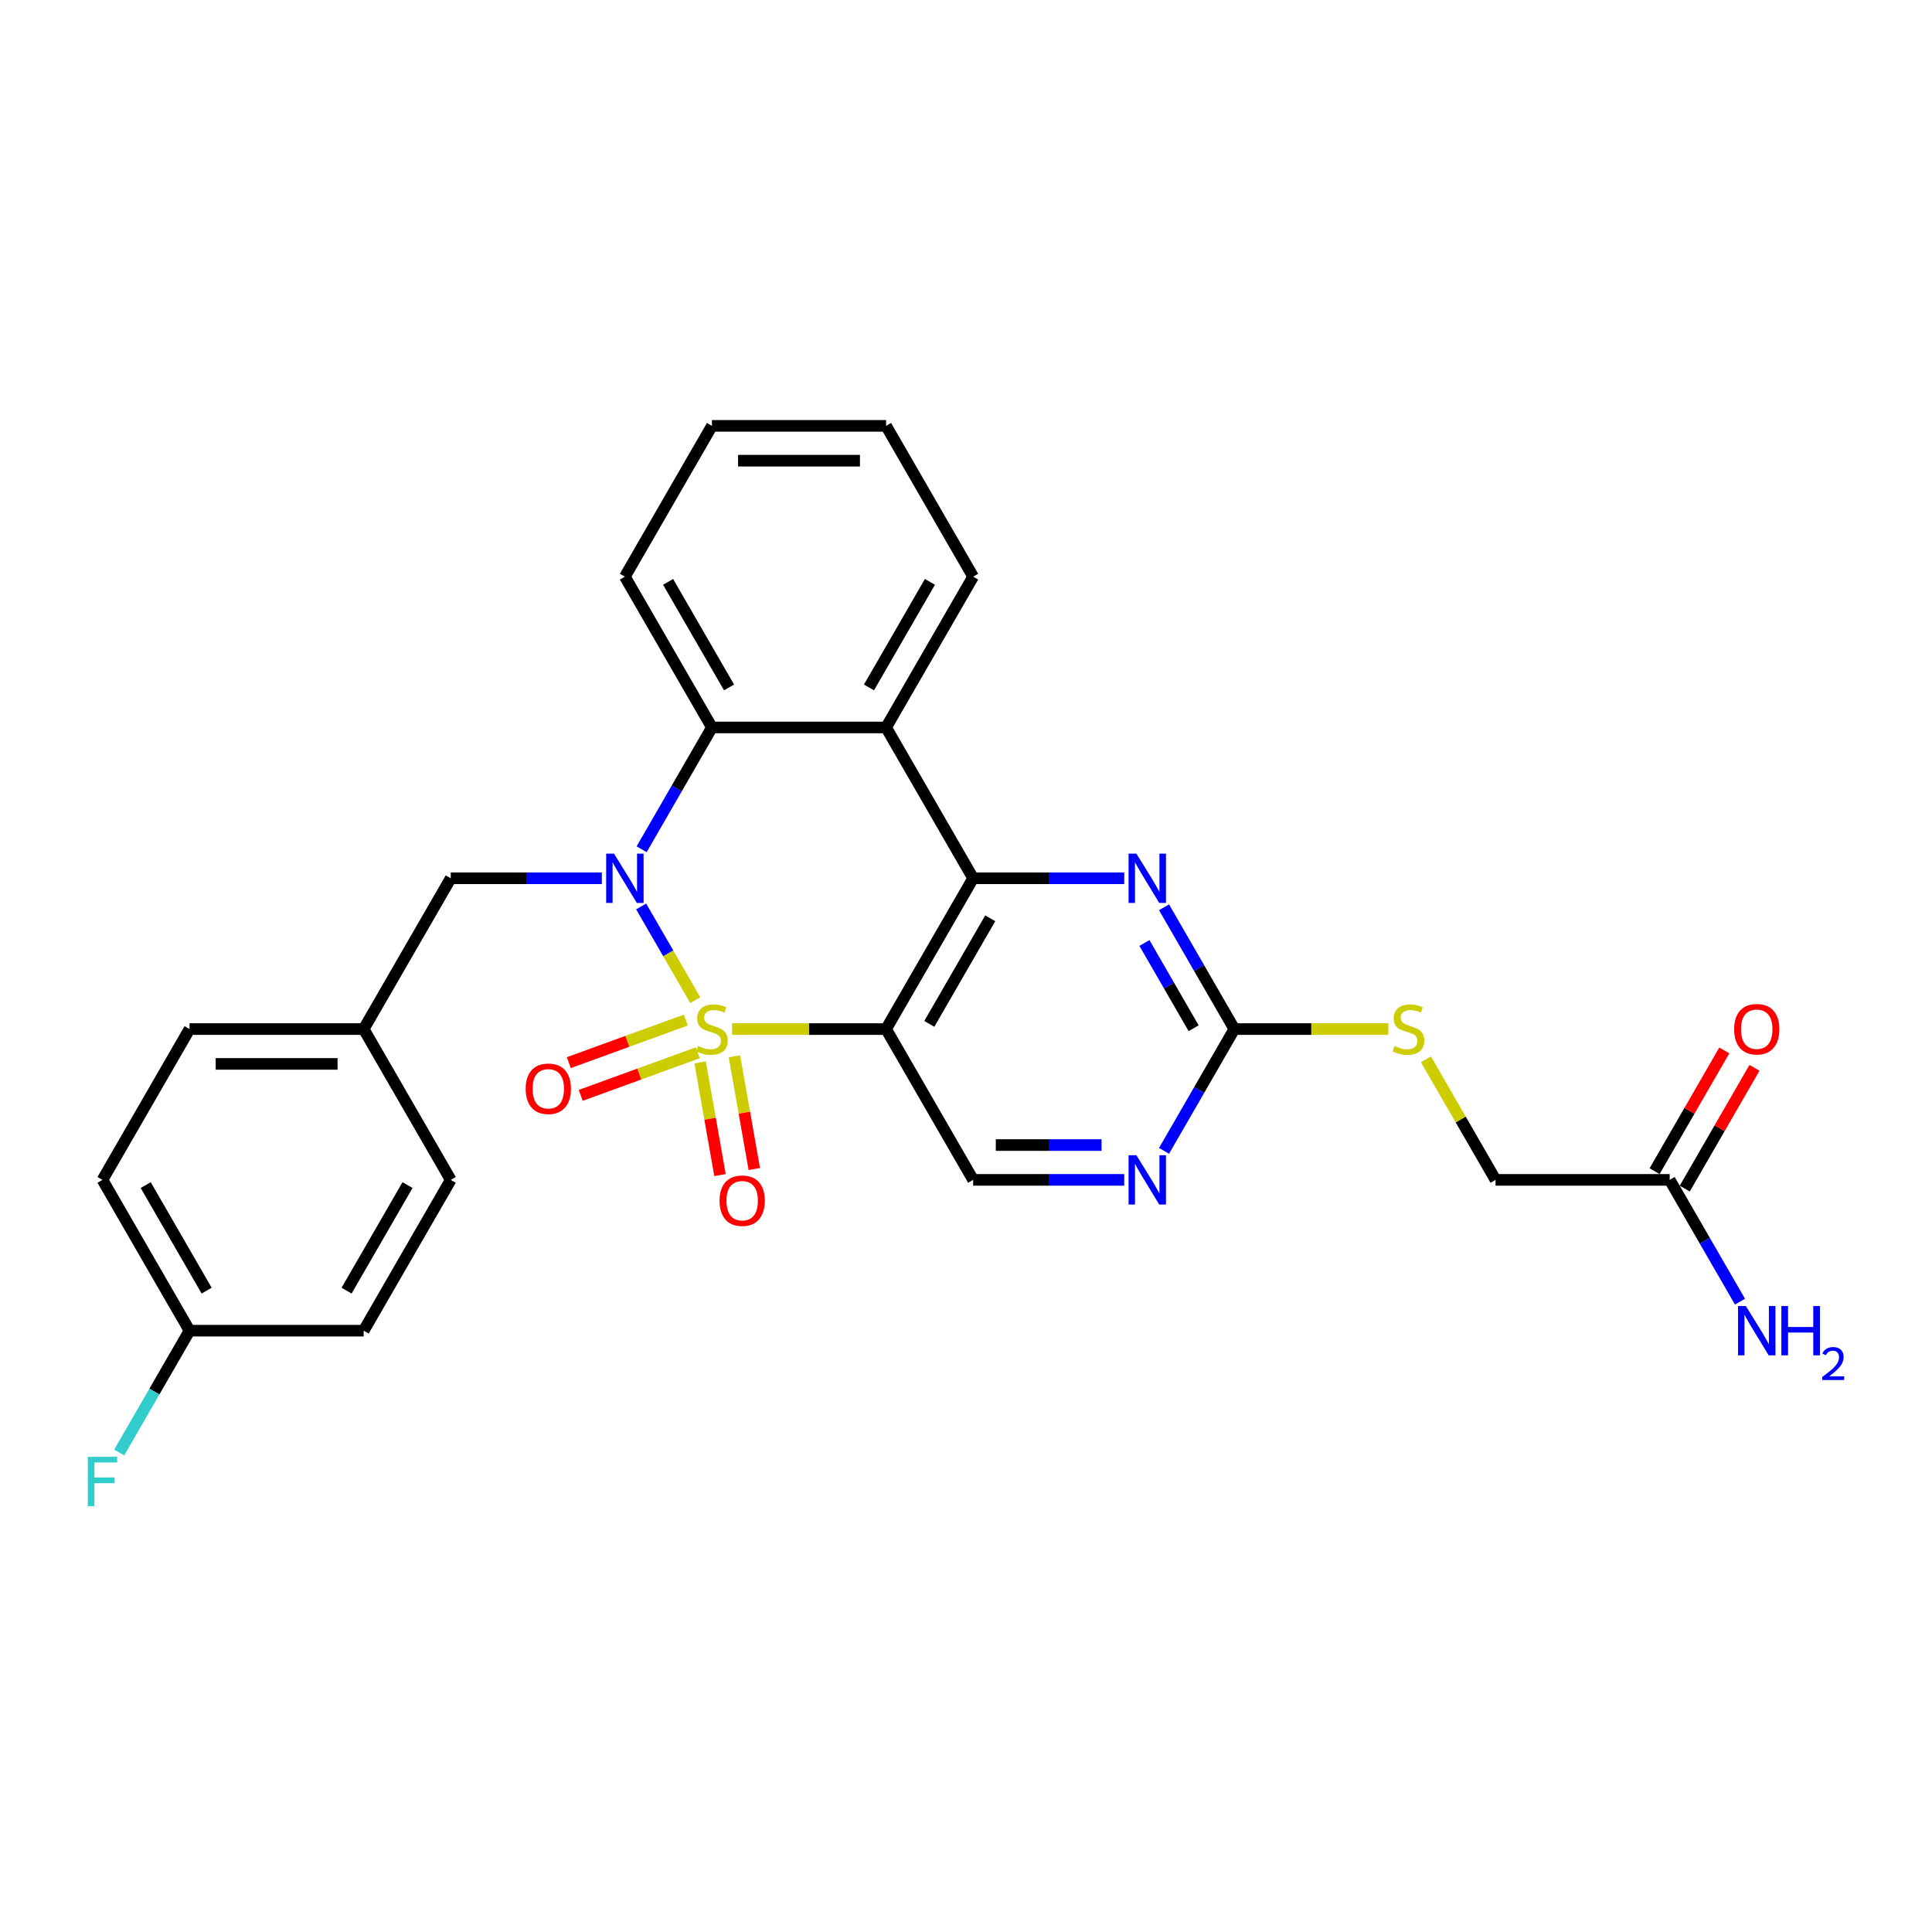 <?xml version='1.0' encoding='iso-8859-1'?>
<svg version='1.1' baseProfile='full'
              xmlns='http://www.w3.org/2000/svg'
                      xmlns:rdkit='http://www.rdkit.org/xml'
                      xmlns:xlink='http://www.w3.org/1999/xlink'
                  xml:space='preserve'
width='1000px' height='1000px' viewBox='0 0 1000 1000'>
<!-- END OF HEADER -->
<rect style='opacity:1.0;fill:#FFFFFF;stroke:none' width='1000' height='1000' x='0' y='0'> </rect>
<path class='bond-0' d='M 359.854,517.667 L 345.855,493.421' style='fill:none;fill-rule:evenodd;stroke:#CCCC00;stroke-width:6px;stroke-linecap:butt;stroke-linejoin:miter;stroke-opacity:1' />
<path class='bond-0' d='M 345.855,493.421 L 331.856,469.174' style='fill:none;fill-rule:evenodd;stroke:#0000FF;stroke-width:6px;stroke-linecap:butt;stroke-linejoin:miter;stroke-opacity:1' />
<path class='bond-1' d='M 378.939,532.647 L 418.786,532.647' style='fill:none;fill-rule:evenodd;stroke:#CCCC00;stroke-width:6px;stroke-linecap:butt;stroke-linejoin:miter;stroke-opacity:1' />
<path class='bond-1' d='M 418.786,532.647 L 458.633,532.647' style='fill:none;fill-rule:evenodd;stroke:#000000;stroke-width:6px;stroke-linecap:butt;stroke-linejoin:miter;stroke-opacity:1' />
<path class='bond-8' d='M 362.388,549.876 L 367.531,579.044' style='fill:none;fill-rule:evenodd;stroke:#CCCC00;stroke-width:6px;stroke-linecap:butt;stroke-linejoin:miter;stroke-opacity:1' />
<path class='bond-8' d='M 367.531,579.044 L 372.674,608.211' style='fill:none;fill-rule:evenodd;stroke:#FF0000;stroke-width:6px;stroke-linecap:butt;stroke-linejoin:miter;stroke-opacity:1' />
<path class='bond-8' d='M 380.14,546.746 L 385.283,575.914' style='fill:none;fill-rule:evenodd;stroke:#CCCC00;stroke-width:6px;stroke-linecap:butt;stroke-linejoin:miter;stroke-opacity:1' />
<path class='bond-8' d='M 385.283,575.914 L 390.426,605.081' style='fill:none;fill-rule:evenodd;stroke:#FF0000;stroke-width:6px;stroke-linecap:butt;stroke-linejoin:miter;stroke-opacity:1' />
<path class='bond-9' d='M 354.982,527.976 L 324.699,538.998' style='fill:none;fill-rule:evenodd;stroke:#CCCC00;stroke-width:6px;stroke-linecap:butt;stroke-linejoin:miter;stroke-opacity:1' />
<path class='bond-9' d='M 324.699,538.998 L 294.417,550.02' style='fill:none;fill-rule:evenodd;stroke:#FF0000;stroke-width:6px;stroke-linecap:butt;stroke-linejoin:miter;stroke-opacity:1' />
<path class='bond-9' d='M 361.148,544.915 L 330.865,555.937' style='fill:none;fill-rule:evenodd;stroke:#CCCC00;stroke-width:6px;stroke-linecap:butt;stroke-linejoin:miter;stroke-opacity:1' />
<path class='bond-9' d='M 330.865,555.937 L 300.582,566.959' style='fill:none;fill-rule:evenodd;stroke:#FF0000;stroke-width:6px;stroke-linecap:butt;stroke-linejoin:miter;stroke-opacity:1' />
<path class='bond-4' d='M 332.106,439.575 L 350.304,408.055' style='fill:none;fill-rule:evenodd;stroke:#0000FF;stroke-width:6px;stroke-linecap:butt;stroke-linejoin:miter;stroke-opacity:1' />
<path class='bond-4' d='M 350.304,408.055 L 368.502,376.535' style='fill:none;fill-rule:evenodd;stroke:#000000;stroke-width:6px;stroke-linecap:butt;stroke-linejoin:miter;stroke-opacity:1' />
<path class='bond-11' d='M 311.503,454.591 L 272.404,454.591' style='fill:none;fill-rule:evenodd;stroke:#0000FF;stroke-width:6px;stroke-linecap:butt;stroke-linejoin:miter;stroke-opacity:1' />
<path class='bond-11' d='M 272.404,454.591 L 233.306,454.591' style='fill:none;fill-rule:evenodd;stroke:#000000;stroke-width:6px;stroke-linecap:butt;stroke-linejoin:miter;stroke-opacity:1' />
<path class='bond-2' d='M 458.633,532.647 L 503.699,454.591' style='fill:none;fill-rule:evenodd;stroke:#000000;stroke-width:6px;stroke-linecap:butt;stroke-linejoin:miter;stroke-opacity:1' />
<path class='bond-2' d='M 481.004,529.951 L 512.55,475.312' style='fill:none;fill-rule:evenodd;stroke:#000000;stroke-width:6px;stroke-linecap:butt;stroke-linejoin:miter;stroke-opacity:1' />
<path class='bond-7' d='M 458.633,532.647 L 503.699,610.702' style='fill:none;fill-rule:evenodd;stroke:#000000;stroke-width:6px;stroke-linecap:butt;stroke-linejoin:miter;stroke-opacity:1' />
<path class='bond-3' d='M 503.699,454.591 L 458.633,376.535' style='fill:none;fill-rule:evenodd;stroke:#000000;stroke-width:6px;stroke-linecap:butt;stroke-linejoin:miter;stroke-opacity:1' />
<path class='bond-5' d='M 503.699,454.591 L 542.797,454.591' style='fill:none;fill-rule:evenodd;stroke:#000000;stroke-width:6px;stroke-linecap:butt;stroke-linejoin:miter;stroke-opacity:1' />
<path class='bond-5' d='M 542.797,454.591 L 581.896,454.591' style='fill:none;fill-rule:evenodd;stroke:#0000FF;stroke-width:6px;stroke-linecap:butt;stroke-linejoin:miter;stroke-opacity:1' />
<path class='bond-19' d='M 458.633,376.535 L 503.699,298.479' style='fill:none;fill-rule:evenodd;stroke:#000000;stroke-width:6px;stroke-linecap:butt;stroke-linejoin:miter;stroke-opacity:1' />
<path class='bond-19' d='M 449.782,355.814 L 481.328,301.175' style='fill:none;fill-rule:evenodd;stroke:#000000;stroke-width:6px;stroke-linecap:butt;stroke-linejoin:miter;stroke-opacity:1' />
<path class='bond-28' d='M 458.633,376.535 L 368.502,376.535' style='fill:none;fill-rule:evenodd;stroke:#000000;stroke-width:6px;stroke-linecap:butt;stroke-linejoin:miter;stroke-opacity:1' />
<path class='bond-21' d='M 368.502,376.535 L 323.437,298.479' style='fill:none;fill-rule:evenodd;stroke:#000000;stroke-width:6px;stroke-linecap:butt;stroke-linejoin:miter;stroke-opacity:1' />
<path class='bond-21' d='M 377.353,355.814 L 345.808,301.175' style='fill:none;fill-rule:evenodd;stroke:#000000;stroke-width:6px;stroke-linecap:butt;stroke-linejoin:miter;stroke-opacity:1' />
<path class='bond-29' d='M 602.499,469.607 L 620.697,501.127' style='fill:none;fill-rule:evenodd;stroke:#0000FF;stroke-width:6px;stroke-linecap:butt;stroke-linejoin:miter;stroke-opacity:1' />
<path class='bond-29' d='M 620.697,501.127 L 638.895,532.647' style='fill:none;fill-rule:evenodd;stroke:#000000;stroke-width:6px;stroke-linecap:butt;stroke-linejoin:miter;stroke-opacity:1' />
<path class='bond-29' d='M 592.347,488.076 L 605.086,510.14' style='fill:none;fill-rule:evenodd;stroke:#0000FF;stroke-width:6px;stroke-linecap:butt;stroke-linejoin:miter;stroke-opacity:1' />
<path class='bond-29' d='M 605.086,510.14 L 617.825,532.204' style='fill:none;fill-rule:evenodd;stroke:#000000;stroke-width:6px;stroke-linecap:butt;stroke-linejoin:miter;stroke-opacity:1' />
<path class='bond-6' d='M 638.895,532.647 L 620.697,564.167' style='fill:none;fill-rule:evenodd;stroke:#000000;stroke-width:6px;stroke-linecap:butt;stroke-linejoin:miter;stroke-opacity:1' />
<path class='bond-6' d='M 620.697,564.167 L 602.499,595.687' style='fill:none;fill-rule:evenodd;stroke:#0000FF;stroke-width:6px;stroke-linecap:butt;stroke-linejoin:miter;stroke-opacity:1' />
<path class='bond-13' d='M 638.895,532.647 L 678.742,532.647' style='fill:none;fill-rule:evenodd;stroke:#000000;stroke-width:6px;stroke-linecap:butt;stroke-linejoin:miter;stroke-opacity:1' />
<path class='bond-13' d='M 678.742,532.647 L 718.589,532.647' style='fill:none;fill-rule:evenodd;stroke:#CCCC00;stroke-width:6px;stroke-linecap:butt;stroke-linejoin:miter;stroke-opacity:1' />
<path class='bond-10' d='M 503.699,610.702 L 542.797,610.702' style='fill:none;fill-rule:evenodd;stroke:#000000;stroke-width:6px;stroke-linecap:butt;stroke-linejoin:miter;stroke-opacity:1' />
<path class='bond-10' d='M 542.797,610.702 L 581.896,610.702' style='fill:none;fill-rule:evenodd;stroke:#0000FF;stroke-width:6px;stroke-linecap:butt;stroke-linejoin:miter;stroke-opacity:1' />
<path class='bond-10' d='M 515.428,592.676 L 542.797,592.676' style='fill:none;fill-rule:evenodd;stroke:#000000;stroke-width:6px;stroke-linecap:butt;stroke-linejoin:miter;stroke-opacity:1' />
<path class='bond-10' d='M 542.797,592.676 L 570.167,592.676' style='fill:none;fill-rule:evenodd;stroke:#0000FF;stroke-width:6px;stroke-linecap:butt;stroke-linejoin:miter;stroke-opacity:1' />
<path class='bond-16' d='M 233.306,454.591 L 188.24,532.647' style='fill:none;fill-rule:evenodd;stroke:#000000;stroke-width:6px;stroke-linecap:butt;stroke-linejoin:miter;stroke-opacity:1' />
<path class='bond-12' d='M 864.223,610.702 L 774.092,610.702' style='fill:none;fill-rule:evenodd;stroke:#000000;stroke-width:6px;stroke-linecap:butt;stroke-linejoin:miter;stroke-opacity:1' />
<path class='bond-14' d='M 872.028,615.209 L 890.07,583.959' style='fill:none;fill-rule:evenodd;stroke:#000000;stroke-width:6px;stroke-linecap:butt;stroke-linejoin:miter;stroke-opacity:1' />
<path class='bond-14' d='M 890.07,583.959 L 908.112,552.71' style='fill:none;fill-rule:evenodd;stroke:#FF0000;stroke-width:6px;stroke-linecap:butt;stroke-linejoin:miter;stroke-opacity:1' />
<path class='bond-14' d='M 856.417,606.196 L 874.459,574.946' style='fill:none;fill-rule:evenodd;stroke:#000000;stroke-width:6px;stroke-linecap:butt;stroke-linejoin:miter;stroke-opacity:1' />
<path class='bond-14' d='M 874.459,574.946 L 892.501,543.697' style='fill:none;fill-rule:evenodd;stroke:#FF0000;stroke-width:6px;stroke-linecap:butt;stroke-linejoin:miter;stroke-opacity:1' />
<path class='bond-17' d='M 864.223,610.702 L 882.421,642.222' style='fill:none;fill-rule:evenodd;stroke:#000000;stroke-width:6px;stroke-linecap:butt;stroke-linejoin:miter;stroke-opacity:1' />
<path class='bond-17' d='M 882.421,642.222 L 900.619,673.742' style='fill:none;fill-rule:evenodd;stroke:#0000FF;stroke-width:6px;stroke-linecap:butt;stroke-linejoin:miter;stroke-opacity:1' />
<path class='bond-15' d='M 738.07,548.311 L 756.081,579.507' style='fill:none;fill-rule:evenodd;stroke:#CCCC00;stroke-width:6px;stroke-linecap:butt;stroke-linejoin:miter;stroke-opacity:1' />
<path class='bond-15' d='M 756.081,579.507 L 774.092,610.702' style='fill:none;fill-rule:evenodd;stroke:#000000;stroke-width:6px;stroke-linecap:butt;stroke-linejoin:miter;stroke-opacity:1' />
<path class='bond-22' d='M 188.24,532.647 L 233.306,610.702' style='fill:none;fill-rule:evenodd;stroke:#000000;stroke-width:6px;stroke-linecap:butt;stroke-linejoin:miter;stroke-opacity:1' />
<path class='bond-23' d='M 188.24,532.647 L 98.109,532.647' style='fill:none;fill-rule:evenodd;stroke:#000000;stroke-width:6px;stroke-linecap:butt;stroke-linejoin:miter;stroke-opacity:1' />
<path class='bond-23' d='M 174.72,550.673 L 111.629,550.673' style='fill:none;fill-rule:evenodd;stroke:#000000;stroke-width:6px;stroke-linecap:butt;stroke-linejoin:miter;stroke-opacity:1' />
<path class='bond-18' d='M 98.109,688.758 L 53.044,610.702' style='fill:none;fill-rule:evenodd;stroke:#000000;stroke-width:6px;stroke-linecap:butt;stroke-linejoin:miter;stroke-opacity:1' />
<path class='bond-18' d='M 106.96,668.037 L 75.415,613.398' style='fill:none;fill-rule:evenodd;stroke:#000000;stroke-width:6px;stroke-linecap:butt;stroke-linejoin:miter;stroke-opacity:1' />
<path class='bond-20' d='M 98.109,688.758 L 79.911,720.278' style='fill:none;fill-rule:evenodd;stroke:#000000;stroke-width:6px;stroke-linecap:butt;stroke-linejoin:miter;stroke-opacity:1' />
<path class='bond-20' d='M 79.911,720.278 L 61.713,751.798' style='fill:none;fill-rule:evenodd;stroke:#33CCCC;stroke-width:6px;stroke-linecap:butt;stroke-linejoin:miter;stroke-opacity:1' />
<path class='bond-31' d='M 98.109,688.758 L 188.24,688.758' style='fill:none;fill-rule:evenodd;stroke:#000000;stroke-width:6px;stroke-linecap:butt;stroke-linejoin:miter;stroke-opacity:1' />
<path class='bond-26' d='M 503.699,298.479 L 458.633,220.424' style='fill:none;fill-rule:evenodd;stroke:#000000;stroke-width:6px;stroke-linecap:butt;stroke-linejoin:miter;stroke-opacity:1' />
<path class='bond-27' d='M 323.437,298.479 L 368.502,220.424' style='fill:none;fill-rule:evenodd;stroke:#000000;stroke-width:6px;stroke-linecap:butt;stroke-linejoin:miter;stroke-opacity:1' />
<path class='bond-25' d='M 233.306,610.702 L 188.24,688.758' style='fill:none;fill-rule:evenodd;stroke:#000000;stroke-width:6px;stroke-linecap:butt;stroke-linejoin:miter;stroke-opacity:1' />
<path class='bond-25' d='M 210.935,613.398 L 179.389,668.037' style='fill:none;fill-rule:evenodd;stroke:#000000;stroke-width:6px;stroke-linecap:butt;stroke-linejoin:miter;stroke-opacity:1' />
<path class='bond-24' d='M 98.109,532.647 L 53.044,610.702' style='fill:none;fill-rule:evenodd;stroke:#000000;stroke-width:6px;stroke-linecap:butt;stroke-linejoin:miter;stroke-opacity:1' />
<path class='bond-30' d='M 458.633,220.424 L 368.502,220.424' style='fill:none;fill-rule:evenodd;stroke:#000000;stroke-width:6px;stroke-linecap:butt;stroke-linejoin:miter;stroke-opacity:1' />
<path class='bond-30' d='M 445.113,238.45 L 382.022,238.45' style='fill:none;fill-rule:evenodd;stroke:#000000;stroke-width:6px;stroke-linecap:butt;stroke-linejoin:miter;stroke-opacity:1' />
<path  class='atom-0' d='M 361.292 541.407
Q 361.58 541.515, 362.77 542.02
Q 363.96 542.525, 365.257 542.849
Q 366.591 543.138, 367.889 543.138
Q 370.305 543.138, 371.711 541.984
Q 373.117 540.794, 373.117 538.739
Q 373.117 537.333, 372.396 536.468
Q 371.711 535.603, 370.629 535.134
Q 369.548 534.666, 367.745 534.125
Q 365.474 533.44, 364.104 532.791
Q 362.77 532.142, 361.796 530.772
Q 360.859 529.402, 360.859 527.095
Q 360.859 523.886, 363.022 521.903
Q 365.221 519.92, 369.548 519.92
Q 372.504 519.92, 375.857 521.326
L 375.028 524.102
Q 371.963 522.84, 369.656 522.84
Q 367.168 522.84, 365.798 523.886
Q 364.428 524.895, 364.464 526.662
Q 364.464 528.032, 365.149 528.861
Q 365.87 529.69, 366.88 530.159
Q 367.925 530.628, 369.656 531.168
Q 371.963 531.889, 373.333 532.611
Q 374.703 533.332, 375.677 534.81
Q 376.686 536.252, 376.686 538.739
Q 376.686 542.273, 374.307 544.183
Q 371.963 546.058, 368.033 546.058
Q 365.762 546.058, 364.032 545.553
Q 362.337 545.085, 360.318 544.255
L 361.292 541.407
' fill='#CCCC00'/>
<path  class='atom-1' d='M 317.794 441.828
L 326.159 455.348
Q 326.988 456.682, 328.322 459.097
Q 329.656 461.513, 329.728 461.657
L 329.728 441.828
L 333.117 441.828
L 333.117 467.353
L 329.62 467.353
L 320.643 452.572
Q 319.597 450.841, 318.479 448.859
Q 317.398 446.876, 317.073 446.263
L 317.073 467.353
L 313.757 467.353
L 313.757 441.828
L 317.794 441.828
' fill='#0000FF'/>
<path  class='atom-6' d='M 588.187 441.828
L 596.552 455.348
Q 597.381 456.682, 598.715 459.097
Q 600.049 461.513, 600.121 461.657
L 600.121 441.828
L 603.51 441.828
L 603.51 467.353
L 600.013 467.353
L 591.036 452.572
Q 589.99 450.841, 588.872 448.859
Q 587.791 446.876, 587.466 446.263
L 587.466 467.353
L 584.15 467.353
L 584.15 441.828
L 588.187 441.828
' fill='#0000FF'/>
<path  class='atom-9' d='M 372.436 621.48
Q 372.436 615.352, 375.465 611.927
Q 378.493 608.502, 384.153 608.502
Q 389.813 608.502, 392.842 611.927
Q 395.87 615.352, 395.87 621.48
Q 395.87 627.681, 392.806 631.215
Q 389.741 634.712, 384.153 634.712
Q 378.529 634.712, 375.465 631.215
Q 372.436 627.717, 372.436 621.48
M 384.153 631.827
Q 388.047 631.827, 390.138 629.232
Q 392.265 626.6, 392.265 621.48
Q 392.265 616.469, 390.138 613.945
Q 388.047 611.386, 384.153 611.386
Q 380.26 611.386, 378.132 613.909
Q 376.041 616.433, 376.041 621.48
Q 376.041 626.636, 378.132 629.232
Q 380.26 631.827, 384.153 631.827
' fill='#FF0000'/>
<path  class='atom-10' d='M 272.09 563.545
Q 272.09 557.416, 275.118 553.991
Q 278.146 550.566, 283.807 550.566
Q 289.467 550.566, 292.495 553.991
Q 295.524 557.416, 295.524 563.545
Q 295.524 569.746, 292.459 573.279
Q 289.395 576.777, 283.807 576.777
Q 278.182 576.777, 275.118 573.279
Q 272.09 569.782, 272.09 563.545
M 283.807 573.892
Q 287.7 573.892, 289.791 571.297
Q 291.918 568.665, 291.918 563.545
Q 291.918 558.534, 289.791 556.01
Q 287.7 553.451, 283.807 553.451
Q 279.913 553.451, 277.786 555.974
Q 275.695 558.498, 275.695 563.545
Q 275.695 568.701, 277.786 571.297
Q 279.913 573.892, 283.807 573.892
' fill='#FF0000'/>
<path  class='atom-11' d='M 588.187 597.94
L 596.552 611.459
Q 597.381 612.793, 598.715 615.209
Q 600.049 617.624, 600.121 617.769
L 600.121 597.94
L 603.51 597.94
L 603.51 623.465
L 600.013 623.465
L 591.036 608.683
Q 589.99 606.953, 588.872 604.97
Q 587.791 602.987, 587.466 602.374
L 587.466 623.465
L 584.15 623.465
L 584.15 597.94
L 588.187 597.94
' fill='#0000FF'/>
<path  class='atom-14' d='M 721.816 541.407
Q 722.104 541.515, 723.294 542.02
Q 724.484 542.525, 725.781 542.849
Q 727.115 543.138, 728.413 543.138
Q 730.829 543.138, 732.235 541.984
Q 733.641 540.794, 733.641 538.739
Q 733.641 537.333, 732.92 536.468
Q 732.235 535.603, 731.153 535.134
Q 730.072 534.666, 728.269 534.125
Q 725.998 533.44, 724.628 532.791
Q 723.294 532.142, 722.32 530.772
Q 721.383 529.402, 721.383 527.095
Q 721.383 523.886, 723.546 521.903
Q 725.745 519.92, 730.072 519.92
Q 733.028 519.92, 736.381 521.326
L 735.552 524.102
Q 732.487 522.84, 730.18 522.84
Q 727.692 522.84, 726.322 523.886
Q 724.952 524.895, 724.988 526.662
Q 724.988 528.032, 725.673 528.861
Q 726.394 529.69, 727.404 530.159
Q 728.449 530.628, 730.18 531.168
Q 732.487 531.889, 733.857 532.611
Q 735.227 533.332, 736.201 534.81
Q 737.21 536.252, 737.21 538.739
Q 737.21 542.273, 734.831 544.183
Q 732.487 546.058, 728.557 546.058
Q 726.286 546.058, 724.556 545.553
Q 722.861 545.085, 720.842 544.255
L 721.816 541.407
' fill='#CCCC00'/>
<path  class='atom-15' d='M 897.571 532.719
Q 897.571 526.59, 900.6 523.165
Q 903.628 519.74, 909.288 519.74
Q 914.948 519.74, 917.977 523.165
Q 921.005 526.59, 921.005 532.719
Q 921.005 538.92, 917.941 542.453
Q 914.876 545.95, 909.288 545.95
Q 903.664 545.95, 900.6 542.453
Q 897.571 538.956, 897.571 532.719
M 909.288 543.066
Q 913.182 543.066, 915.273 540.47
Q 917.4 537.838, 917.4 532.719
Q 917.4 527.707, 915.273 525.184
Q 913.182 522.624, 909.288 522.624
Q 905.394 522.624, 903.267 525.148
Q 901.176 527.671, 901.176 532.719
Q 901.176 537.874, 903.267 540.47
Q 905.394 543.066, 909.288 543.066
' fill='#FF0000'/>
<path  class='atom-18' d='M 903.646 675.996
L 912.01 689.515
Q 912.839 690.849, 914.173 693.265
Q 915.507 695.68, 915.579 695.824
L 915.579 675.996
L 918.968 675.996
L 918.968 701.521
L 915.471 701.521
L 906.494 686.739
Q 905.449 685.009, 904.331 683.026
Q 903.249 681.043, 902.925 680.43
L 902.925 701.521
L 899.608 701.521
L 899.608 675.996
L 903.646 675.996
' fill='#0000FF'/>
<path  class='atom-18' d='M 922.033 675.996
L 925.494 675.996
L 925.494 686.847
L 938.545 686.847
L 938.545 675.996
L 942.006 675.996
L 942.006 701.521
L 938.545 701.521
L 938.545 689.731
L 925.494 689.731
L 925.494 701.521
L 922.033 701.521
L 922.033 675.996
' fill='#0000FF'/>
<path  class='atom-18' d='M 943.243 700.625
Q 943.862 699.031, 945.337 698.15
Q 946.812 697.246, 948.859 697.246
Q 951.405 697.246, 952.832 698.626
Q 954.26 700.006, 954.26 702.457
Q 954.26 704.956, 952.404 707.288
Q 950.572 709.619, 946.765 712.38
L 954.545 712.38
L 954.545 714.283
L 943.195 714.283
L 943.195 712.689
Q 946.336 710.452, 948.192 708.787
Q 950.072 707.121, 950.976 705.622
Q 951.88 704.123, 951.88 702.576
Q 951.88 700.958, 951.071 700.054
Q 950.262 699.15, 948.859 699.15
Q 947.502 699.15, 946.598 699.697
Q 945.694 700.244, 945.051 701.458
L 943.243 700.625
' fill='#0000FF'/>
<path  class='atom-21' d='M 45.455 754.051
L 60.633 754.051
L 60.633 756.972
L 48.88 756.972
L 48.88 764.723
L 59.335 764.723
L 59.335 767.679
L 48.88 767.679
L 48.88 779.576
L 45.455 779.576
L 45.455 754.051
' fill='#33CCCC'/>
</svg>

